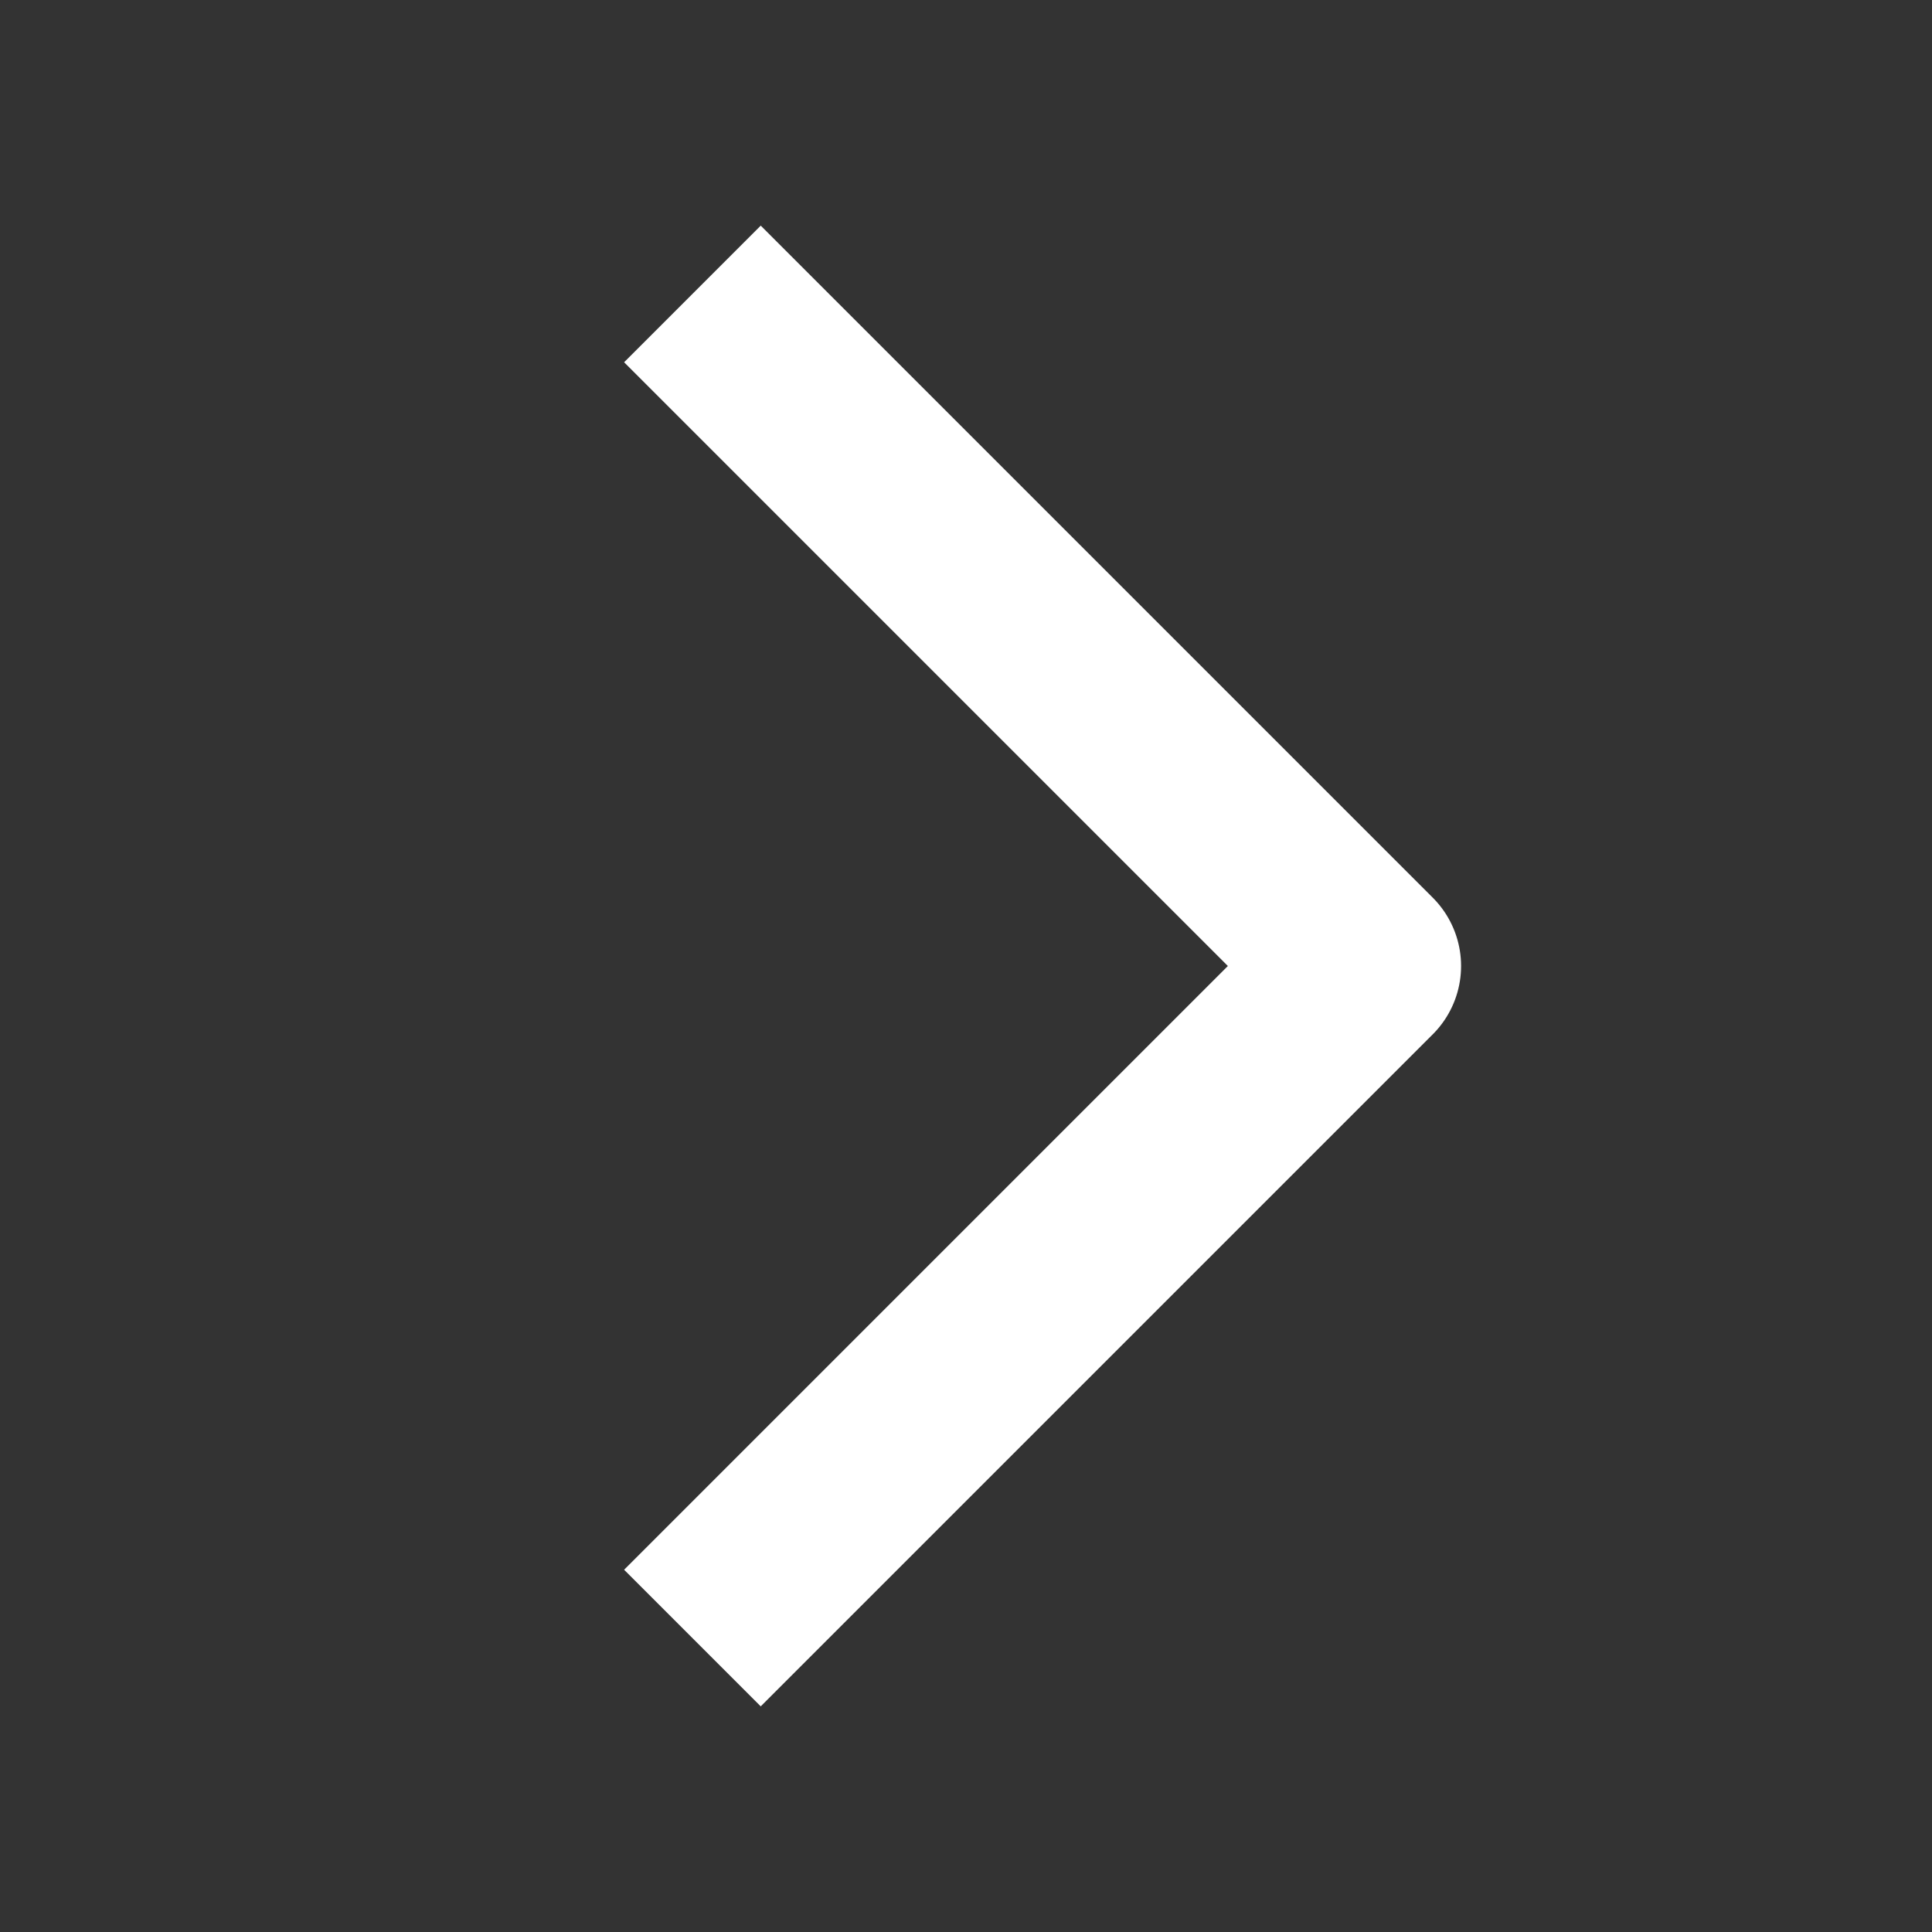 <?xml version="1.0" encoding="UTF-8"?> <svg xmlns="http://www.w3.org/2000/svg" width="20" height="20" viewBox="0 0 20 20" fill="none"><rect x="0" y="0" width="20" height="20" fill="#333333" stroke="none"/><path d="M7.875 3.75L14.125 10L7.875 16.25" stroke="white" stroke-width="2" stroke-linecap="square" stroke-linejoin="round"></path></svg> 